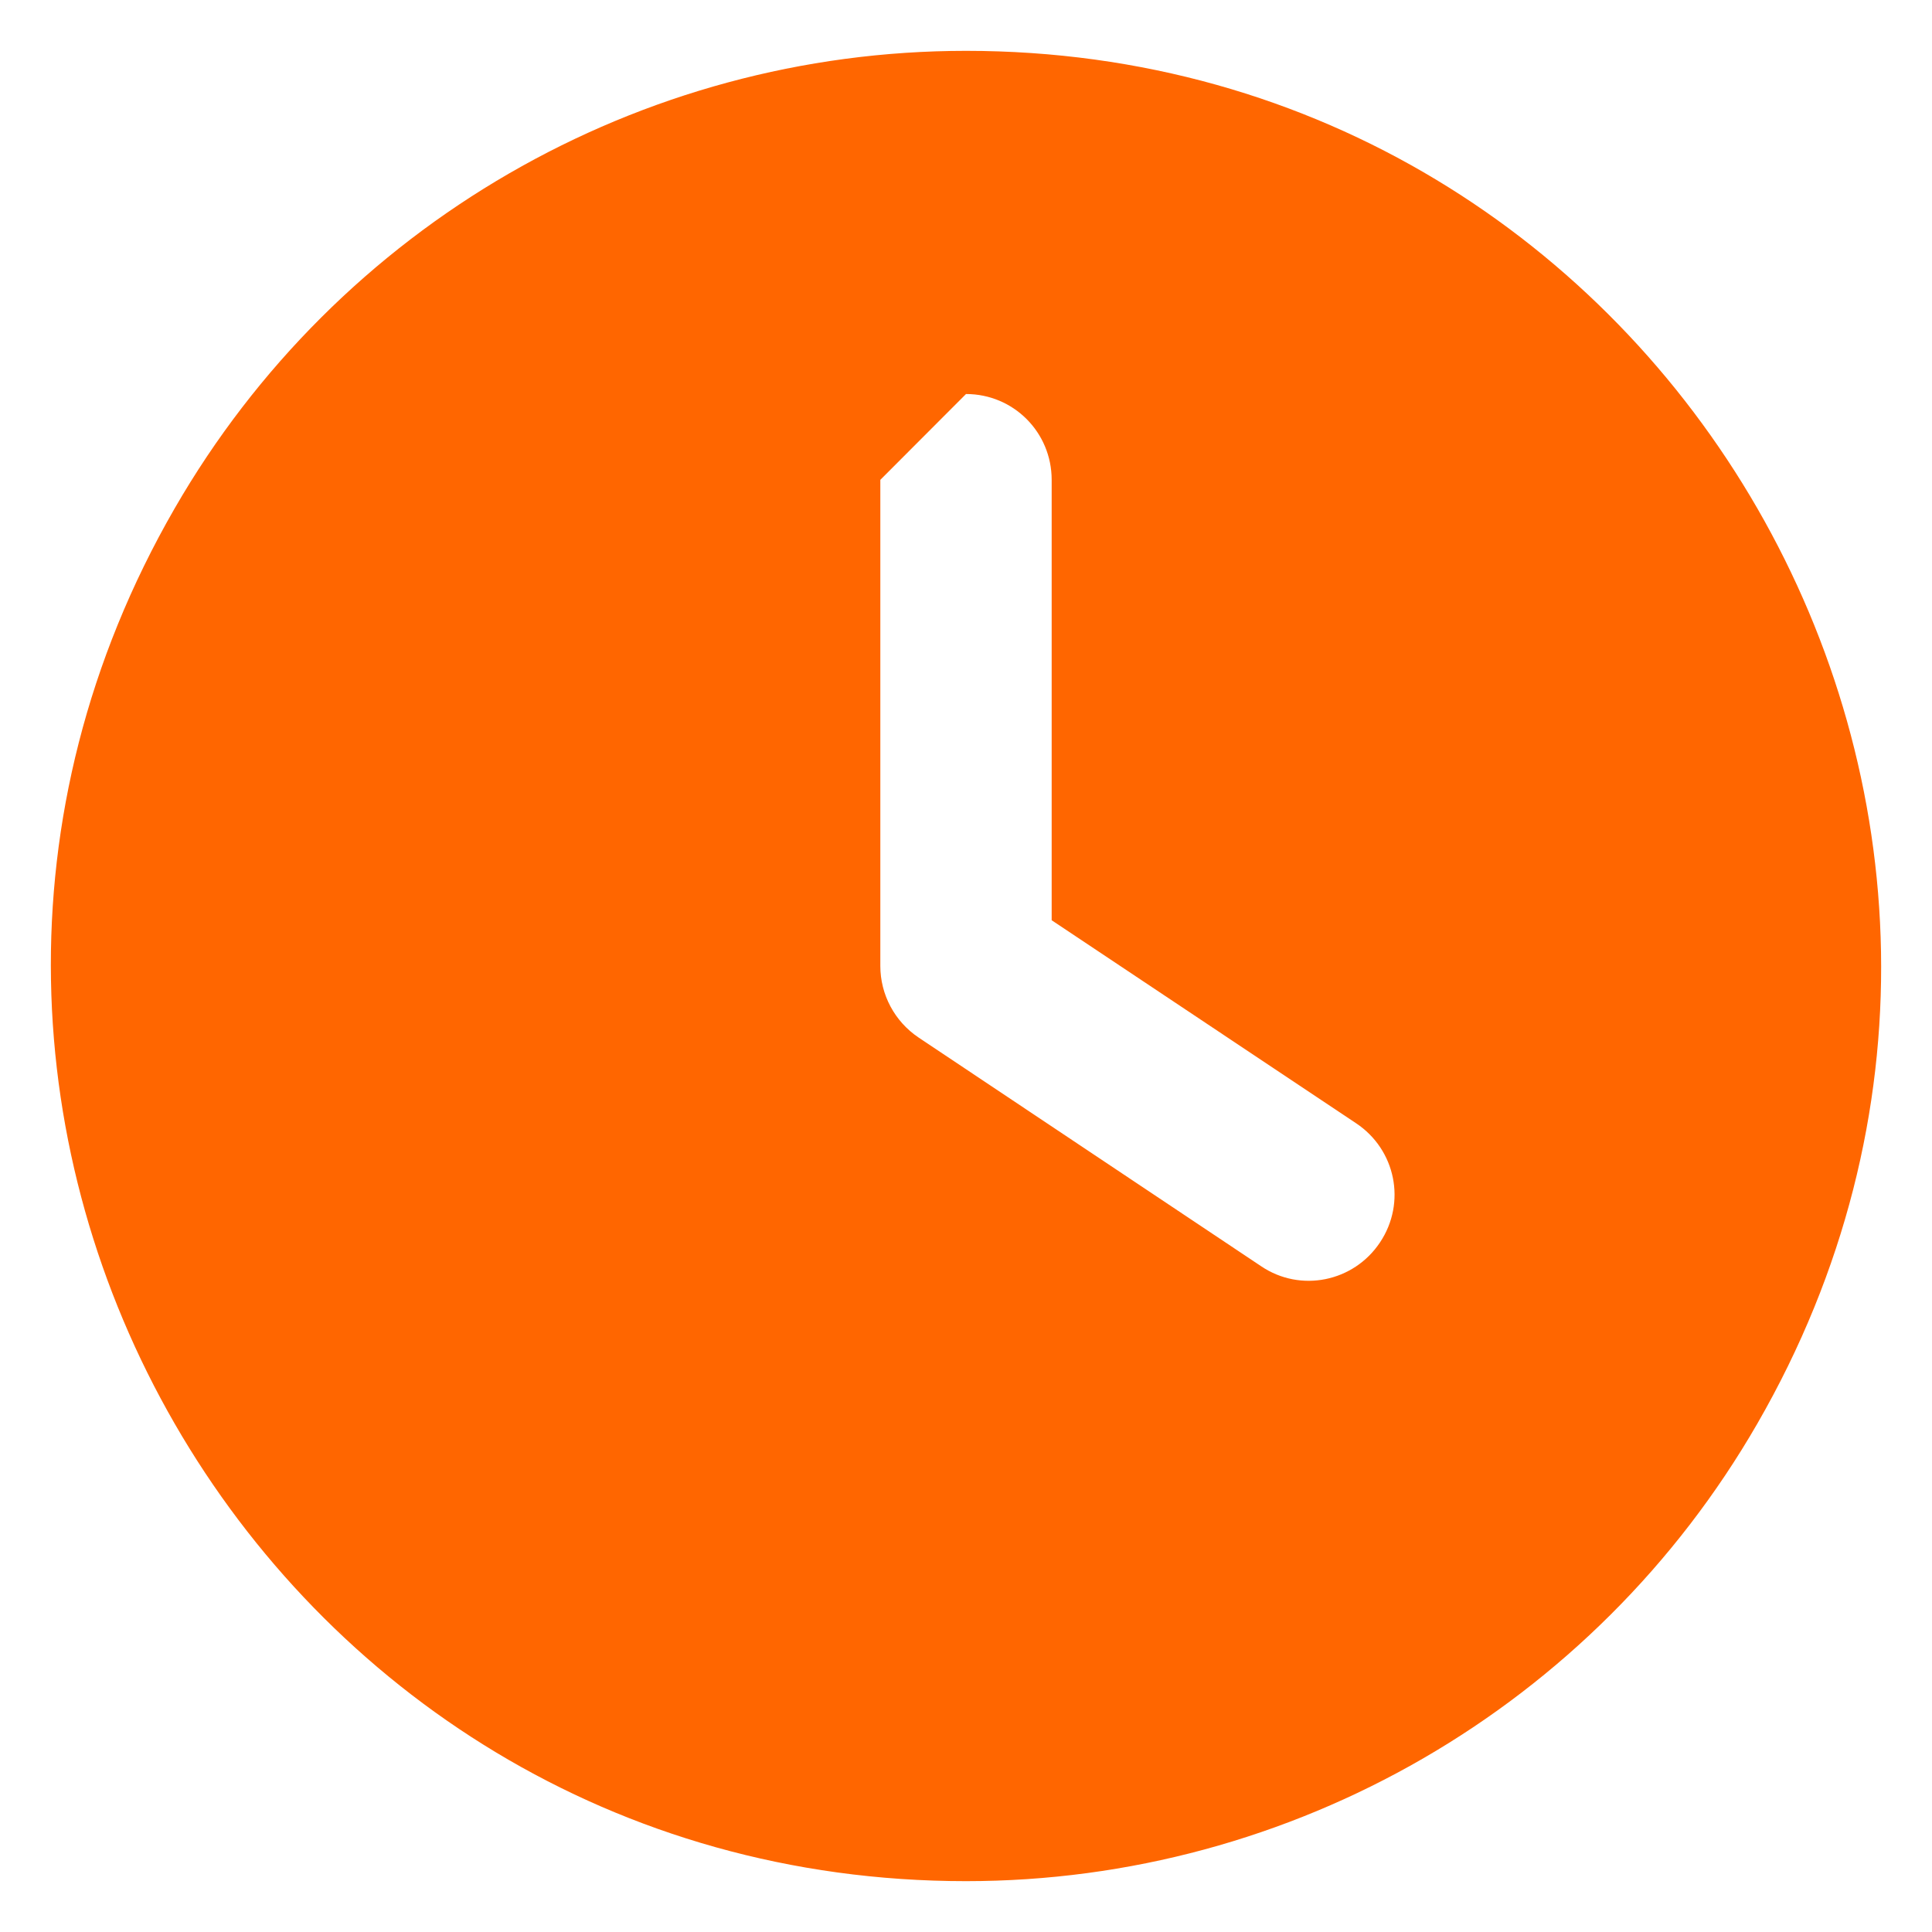 <?xml version="1.0" encoding="UTF-8"?> <svg xmlns="http://www.w3.org/2000/svg" viewBox="0 0 38.00 38.00" data-guides="{&quot;vertical&quot;:[],&quot;horizontal&quot;:[]}"><path fill="#ff6600" stroke="none" fill-opacity="1" stroke-width="1" stroke-opacity="1" id="tSvg108978be0d6" title="Path 2" d="M19 1C32.836 1 41.483 16 34.565 28C31.355 33.569 25.421 37 19 37C5.164 37 -3.483 22 3.435 10C6.645 4.431 12.579 1 19 1ZM17.315 9.438C17.315 12.625 17.315 15.812 17.315 19C17.315 19.562 17.596 20.09 18.066 20.406C20.313 21.906 22.559 23.406 24.806 24.906C25.578 25.427 26.625 25.216 27.144 24.435C27.664 23.655 27.453 22.614 26.674 22.094C24.677 20.762 22.681 19.431 20.685 18.1C20.685 15.213 20.685 12.325 20.685 9.438C20.685 8.502 19.934 7.75 19 7.75"></path><defs></defs></svg> 
